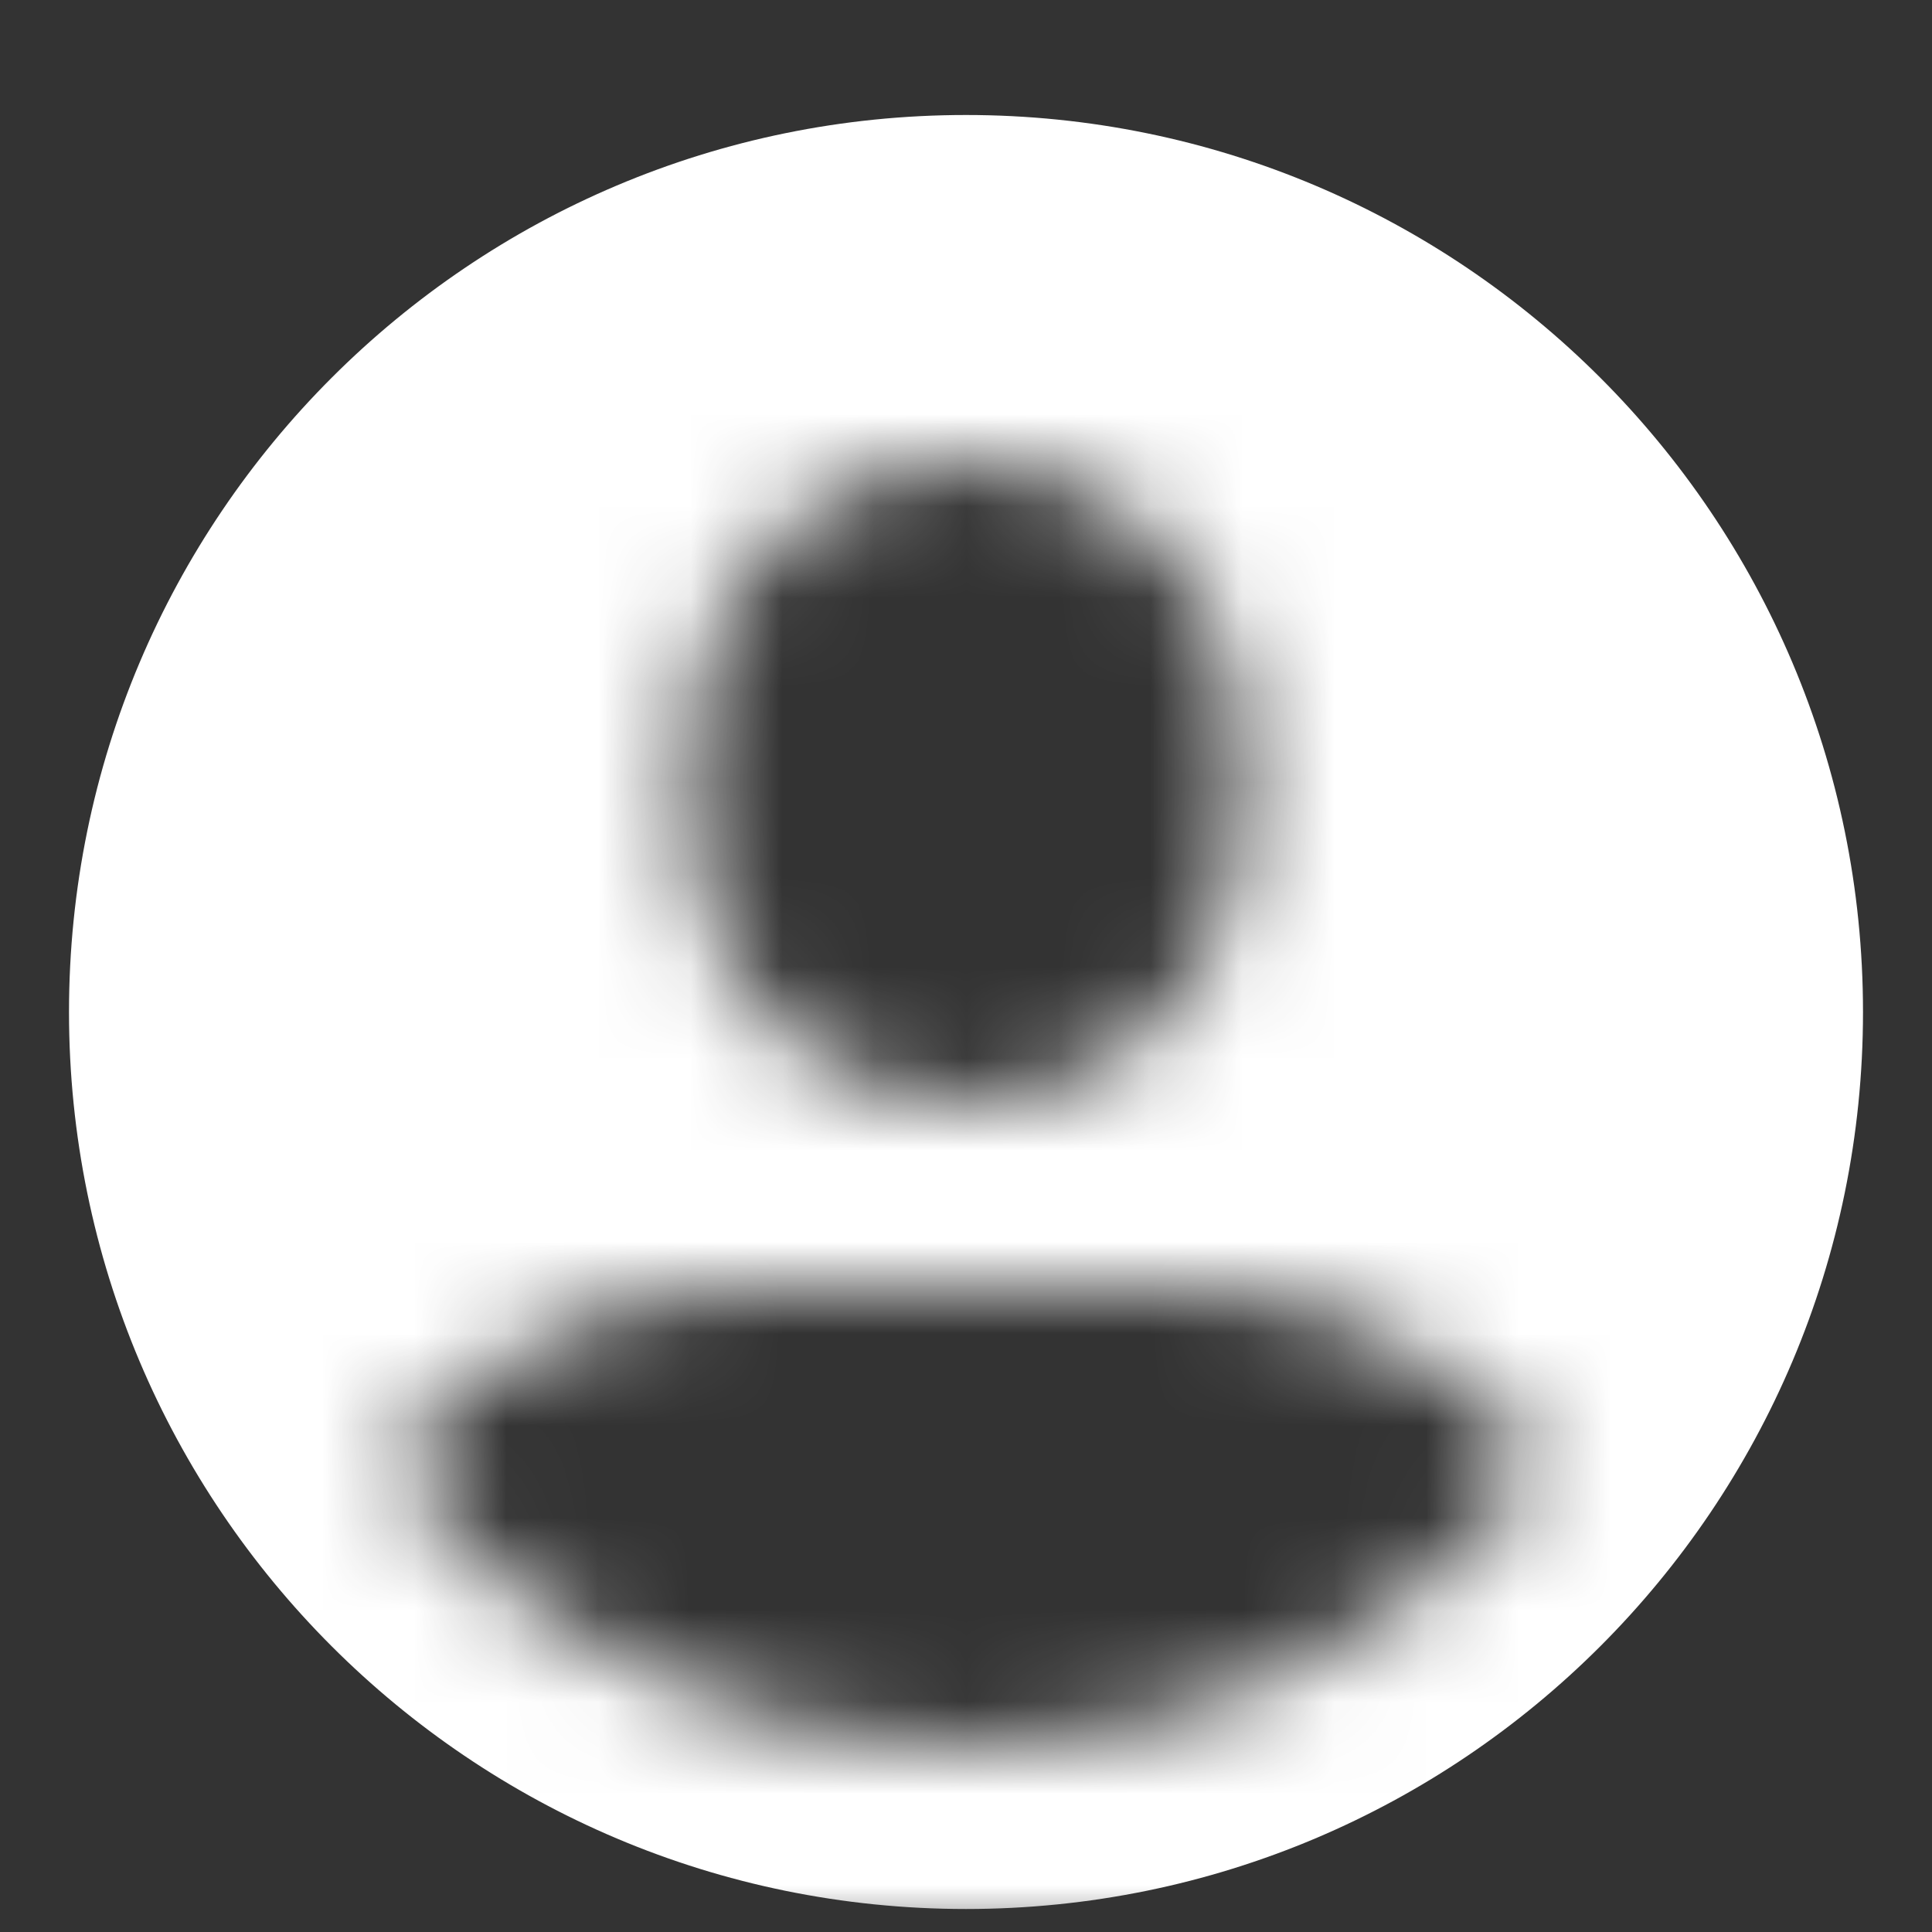 <svg width="21" height="21" viewBox="0 0 21 21" fill="none" xmlns="http://www.w3.org/2000/svg">
<rect x="0" y="0" width="21" height="21" fill="#333333" stroke="none"/>
<mask id="mask0_2531_3120" style="mask-type:alpha" maskUnits="userSpaceOnUse" x="0" y="0" width="21" height="21">
<path fill-rule="evenodd" clip-rule="evenodd" d="M21 0H0V21H21V0ZM10.5 5C8.843 5 7.5 6.343 7.5 8V9C7.5 10.657 8.843 12 10.5 12C12.157 12 13.5 10.657 13.5 9V8C13.5 6.343 12.157 5 10.5 5ZM10.5 19C13.05 19 15.321 17.807 16.786 15.949C15.843 14.725 14.382 14 12.824 14H8.176C6.618 14 5.157 14.725 4.214 15.95C5.679 17.807 7.95 19 10.5 19Z" fill="#D9D9D9"/>
</mask>
<g mask="url(#mask0_2531_3120)">
<path d="M10.5 20.25C15.609 20.25 19.75 16.109 19.75 11C19.75 5.891 15.609 1.75 10.5 1.75C5.391 1.75 1.25 5.891 1.25 11C1.25 16.109 5.391 20.25 10.5 20.25Z" fill="white" stroke="white" stroke-miterlimit="10" stroke-linecap="round"/>
</g>
</svg>
